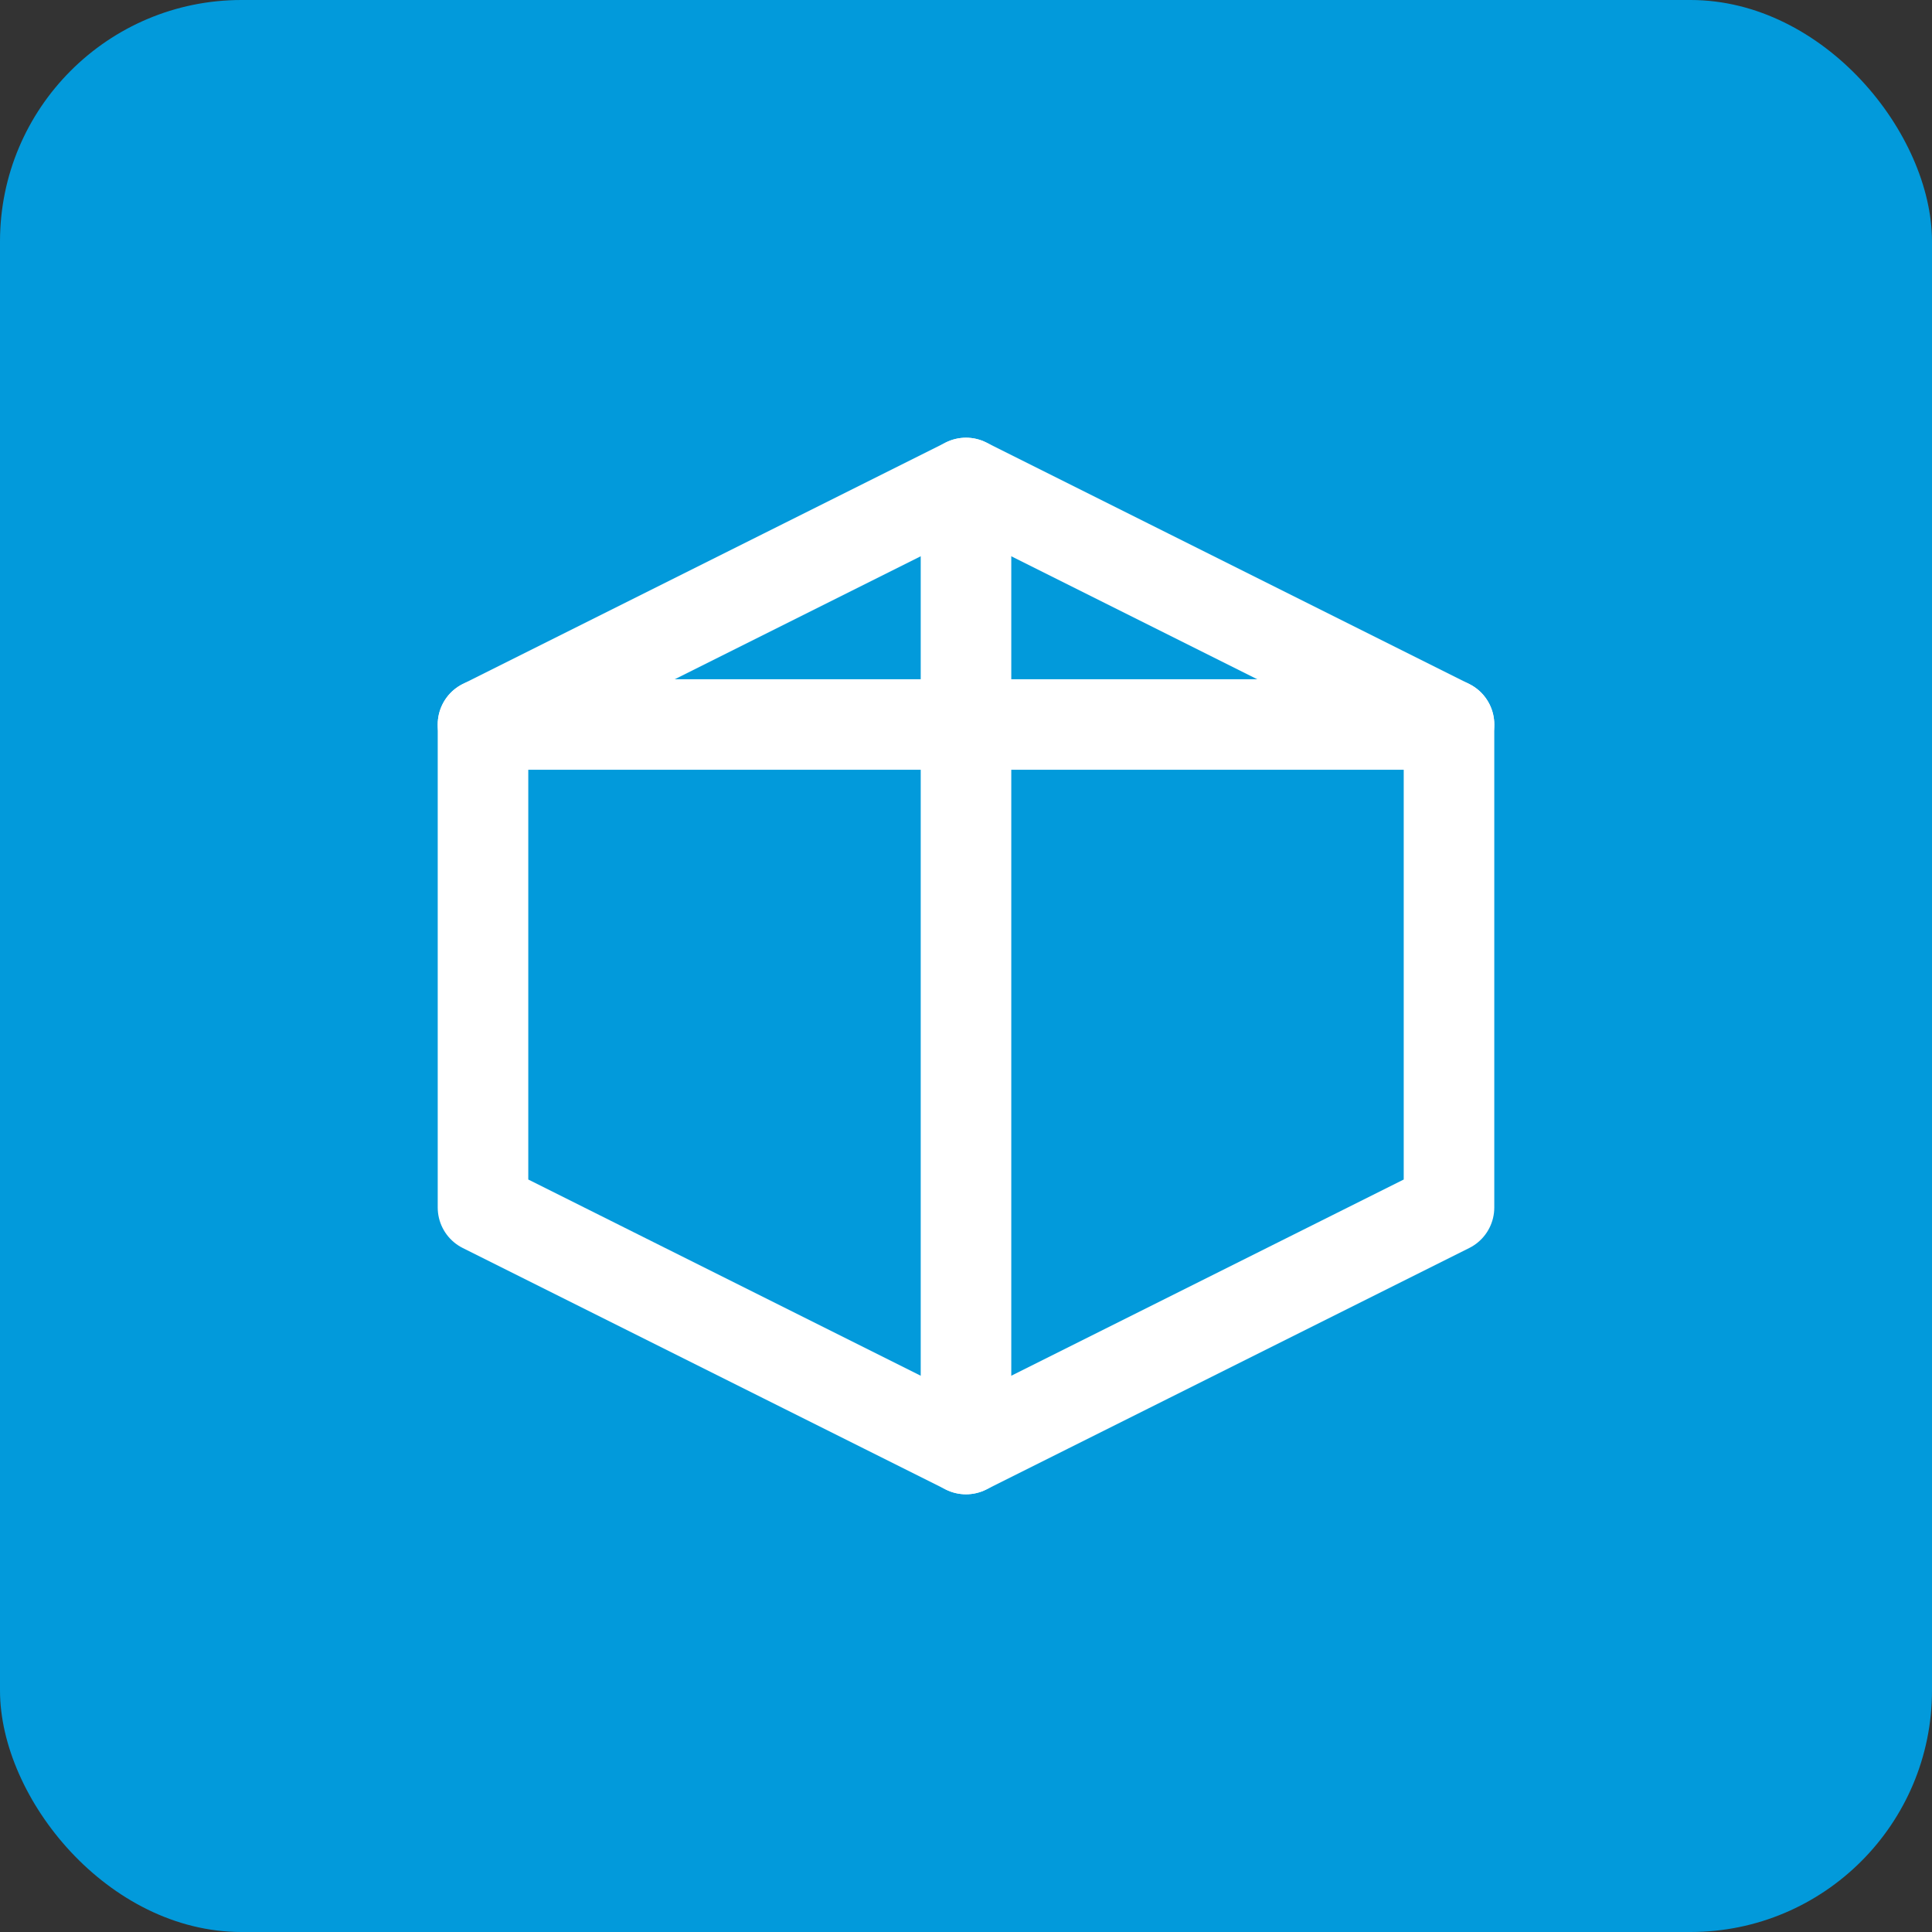 <svg
  width="32"
  height="32"
  viewBox="0 0 32 32"
  fill="none"
  xmlns="http://www.w3.org/2000/svg"
>
  <rect x="0" y="0" width="32" height="32" fill="#333333" stroke="none"/>
  <rect width="32" height="32" rx="4" fill="#029adb"/>
  <path
    d="M8 12L16 8L24 12V20L16 24L8 20V12Z"
    stroke="white"
    stroke-width="1.5"
    stroke-linecap="round"
    stroke-linejoin="round"
    fill="none"
  />
  <line
    x1="16"
    y1="8"
    x2="16"
    y2="24"
    stroke="white"
    stroke-width="1.5"
    stroke-linecap="round"
  />
  <line
    x1="8"
    y1="12"
    x2="24"
    y2="12"
    stroke="white"
    stroke-width="1.5"
    stroke-linecap="round"
  />
</svg>

